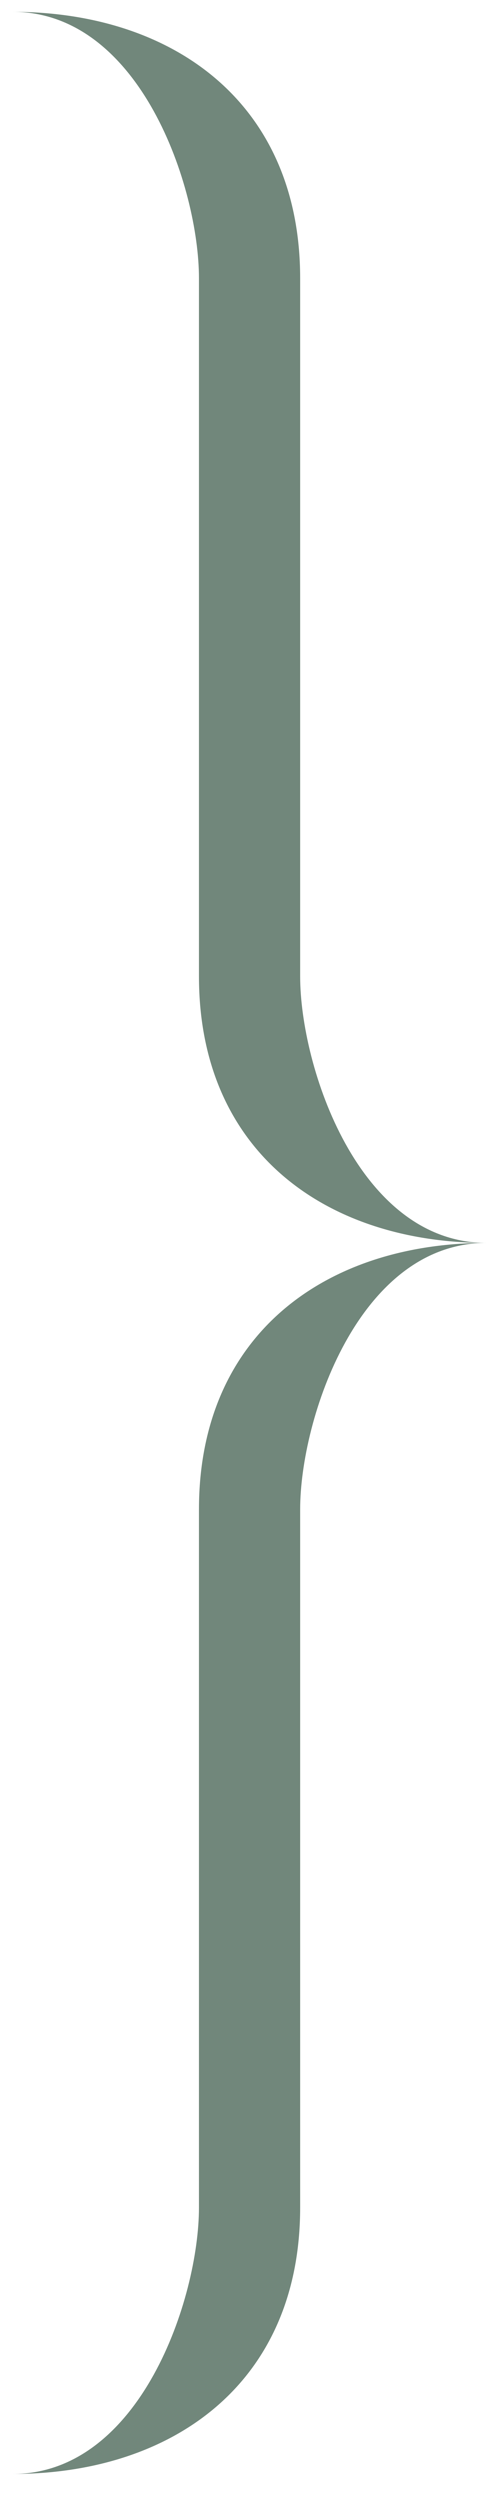 <?xml version="1.0" encoding="UTF-8"?> <svg xmlns="http://www.w3.org/2000/svg" width="13" height="66" viewBox="0 0 13 66" fill="none"><path fill-rule="evenodd" clip-rule="evenodd" d="M5.257 7.346V25.777C5.257 30.42 8.634 32.812 12.855 32.812C9.478 32.812 7.931 28.168 7.931 25.777V7.346C7.931 2.703 4.554 0.312 0.333 0.312C3.71 0.312 5.257 4.955 5.257 7.346Z" fill="#355543" fill-opacity="0.7"></path><path fill-rule="evenodd" clip-rule="evenodd" d="M5.257 58.277V39.846C5.257 35.203 8.634 32.812 12.855 32.812C9.478 32.812 7.931 37.455 7.931 39.846V58.277C7.931 62.92 4.554 65.311 0.333 65.311C3.71 65.311 5.257 60.668 5.257 58.277Z" fill="#355543" fill-opacity="0.7"></path></svg> 